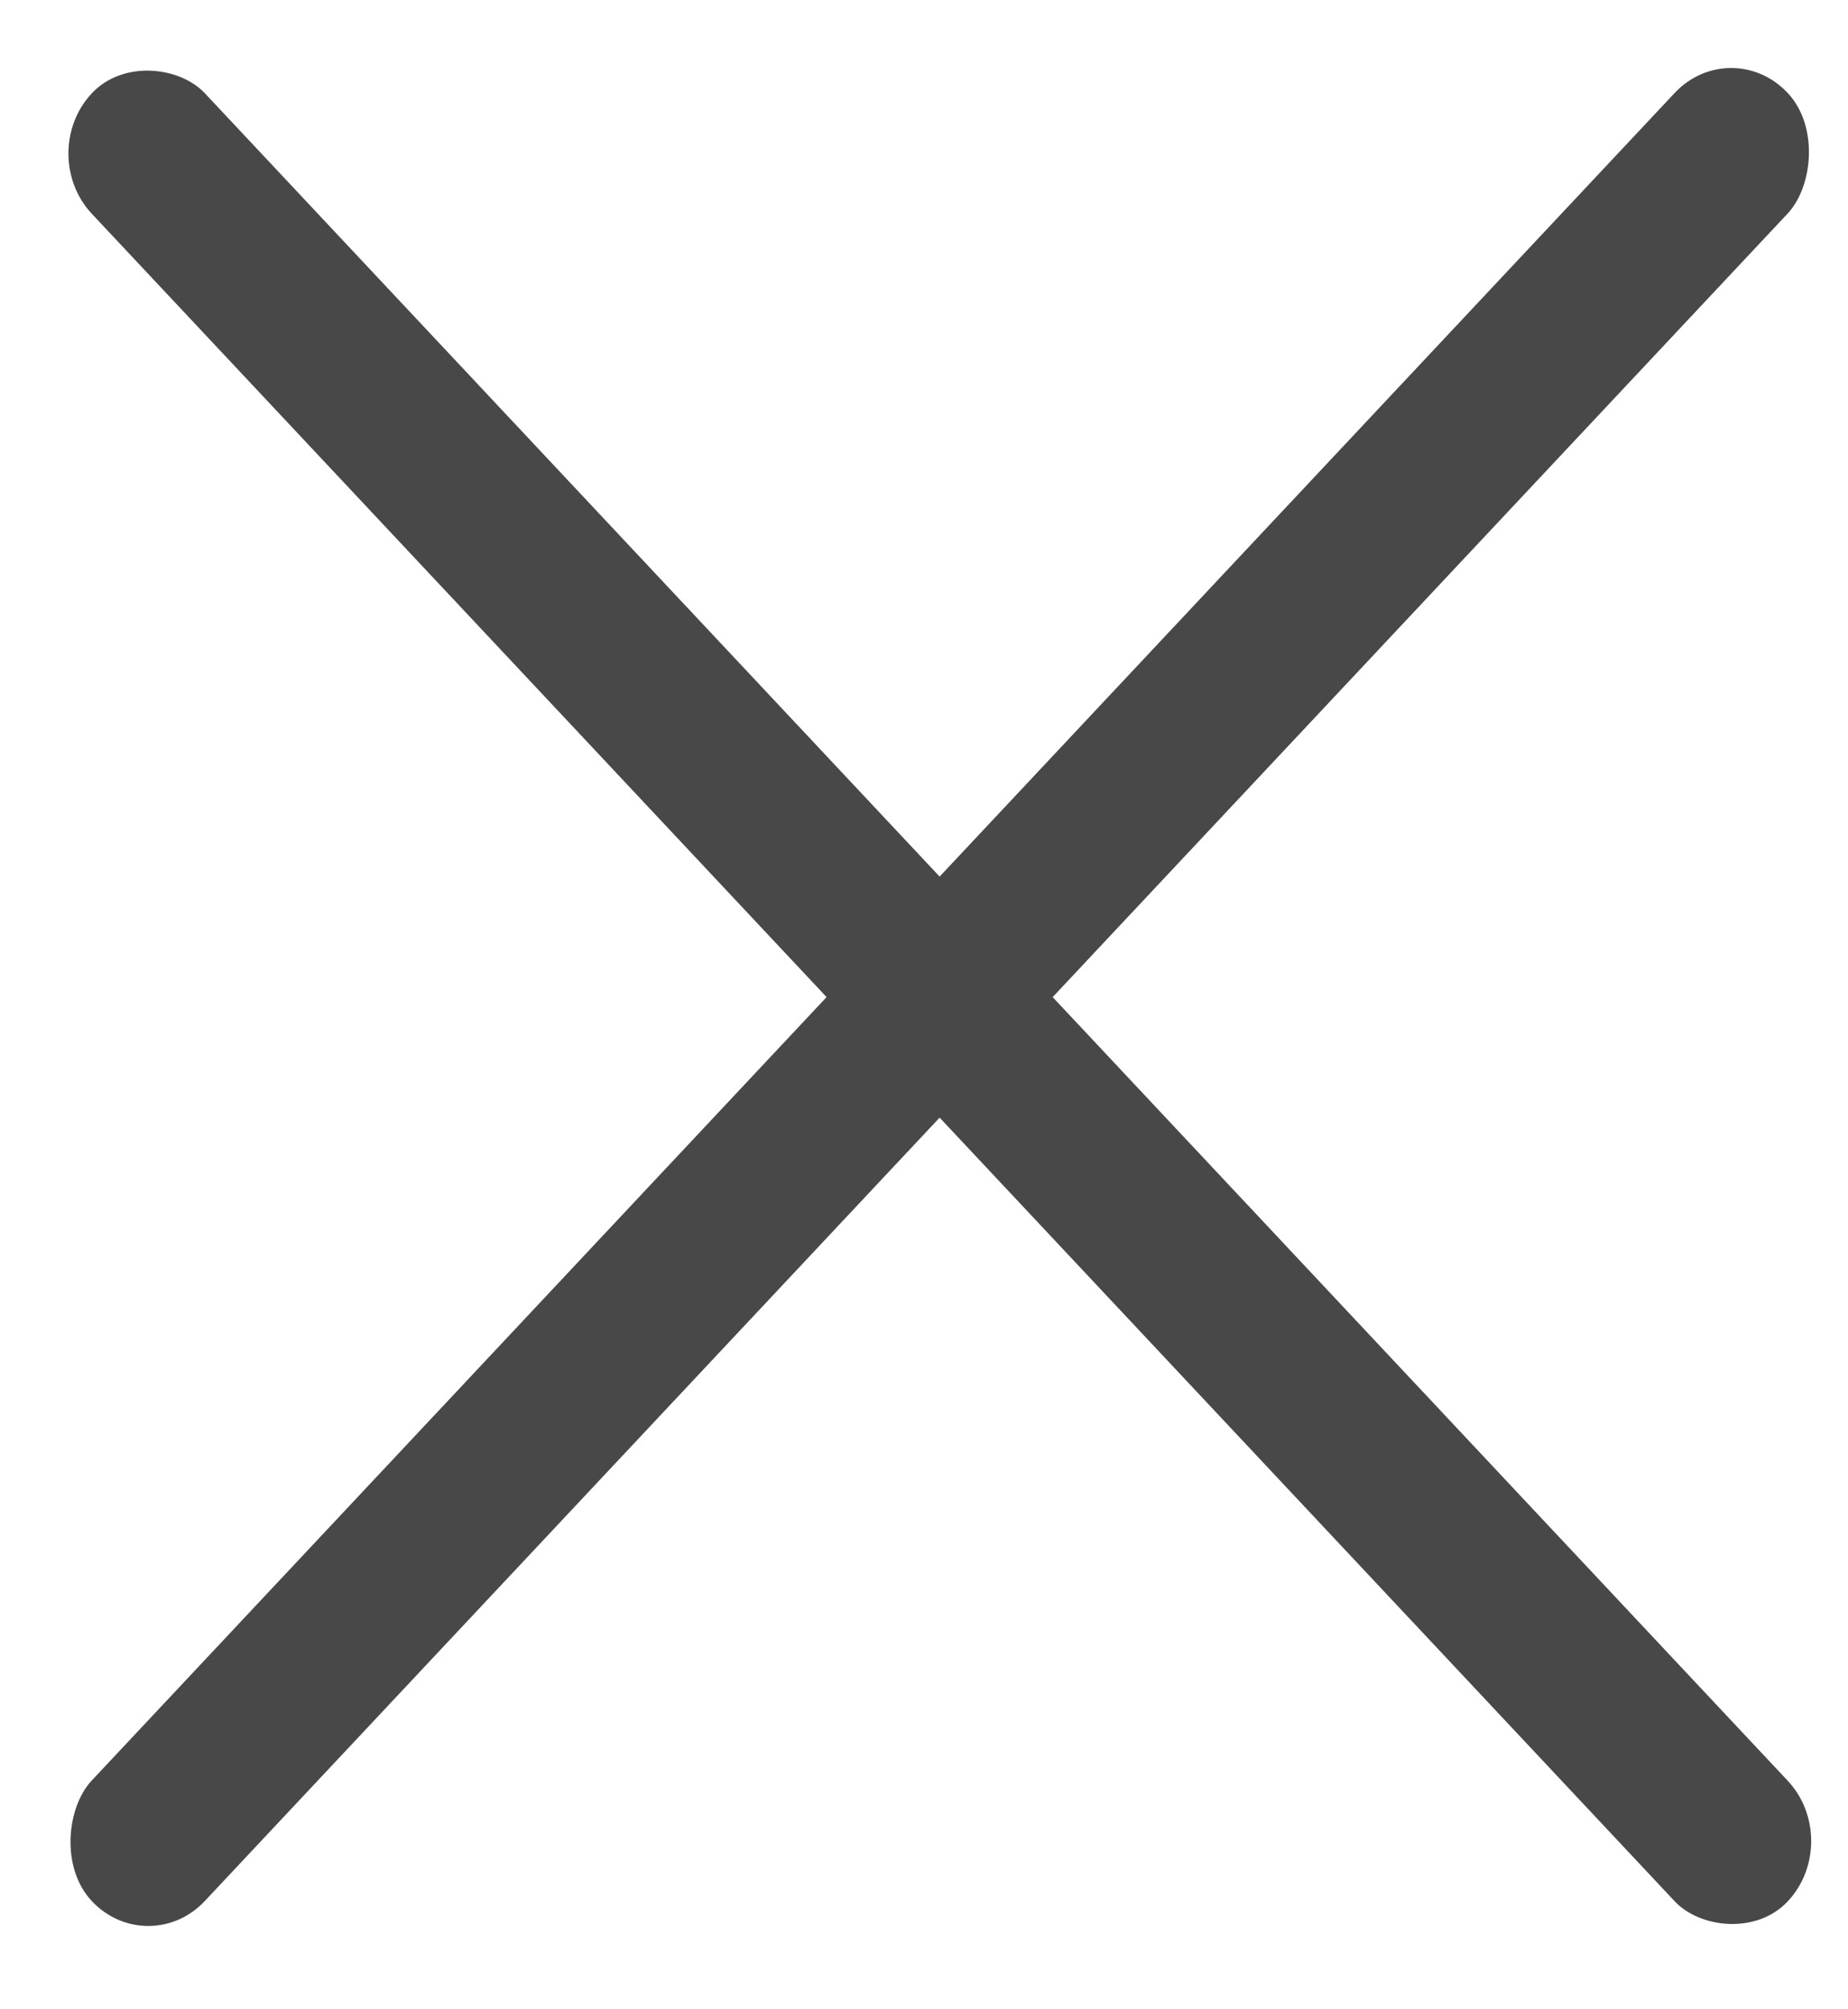<svg width="23" height="25" viewBox="0 0 23 25" fill="none" xmlns="http://www.w3.org/2000/svg">
<rect width="2.057" height="30.859" rx="1.029" transform="matrix(0.684 0.729 -0.684 0.729 21.546 0.407)" fill="#484848"/>
<rect width="2.057" height="30.859" rx="1.029" transform="matrix(-0.684 0.729 -0.684 -0.729 22.954 22.907)" fill="#484848"/>
</svg>
